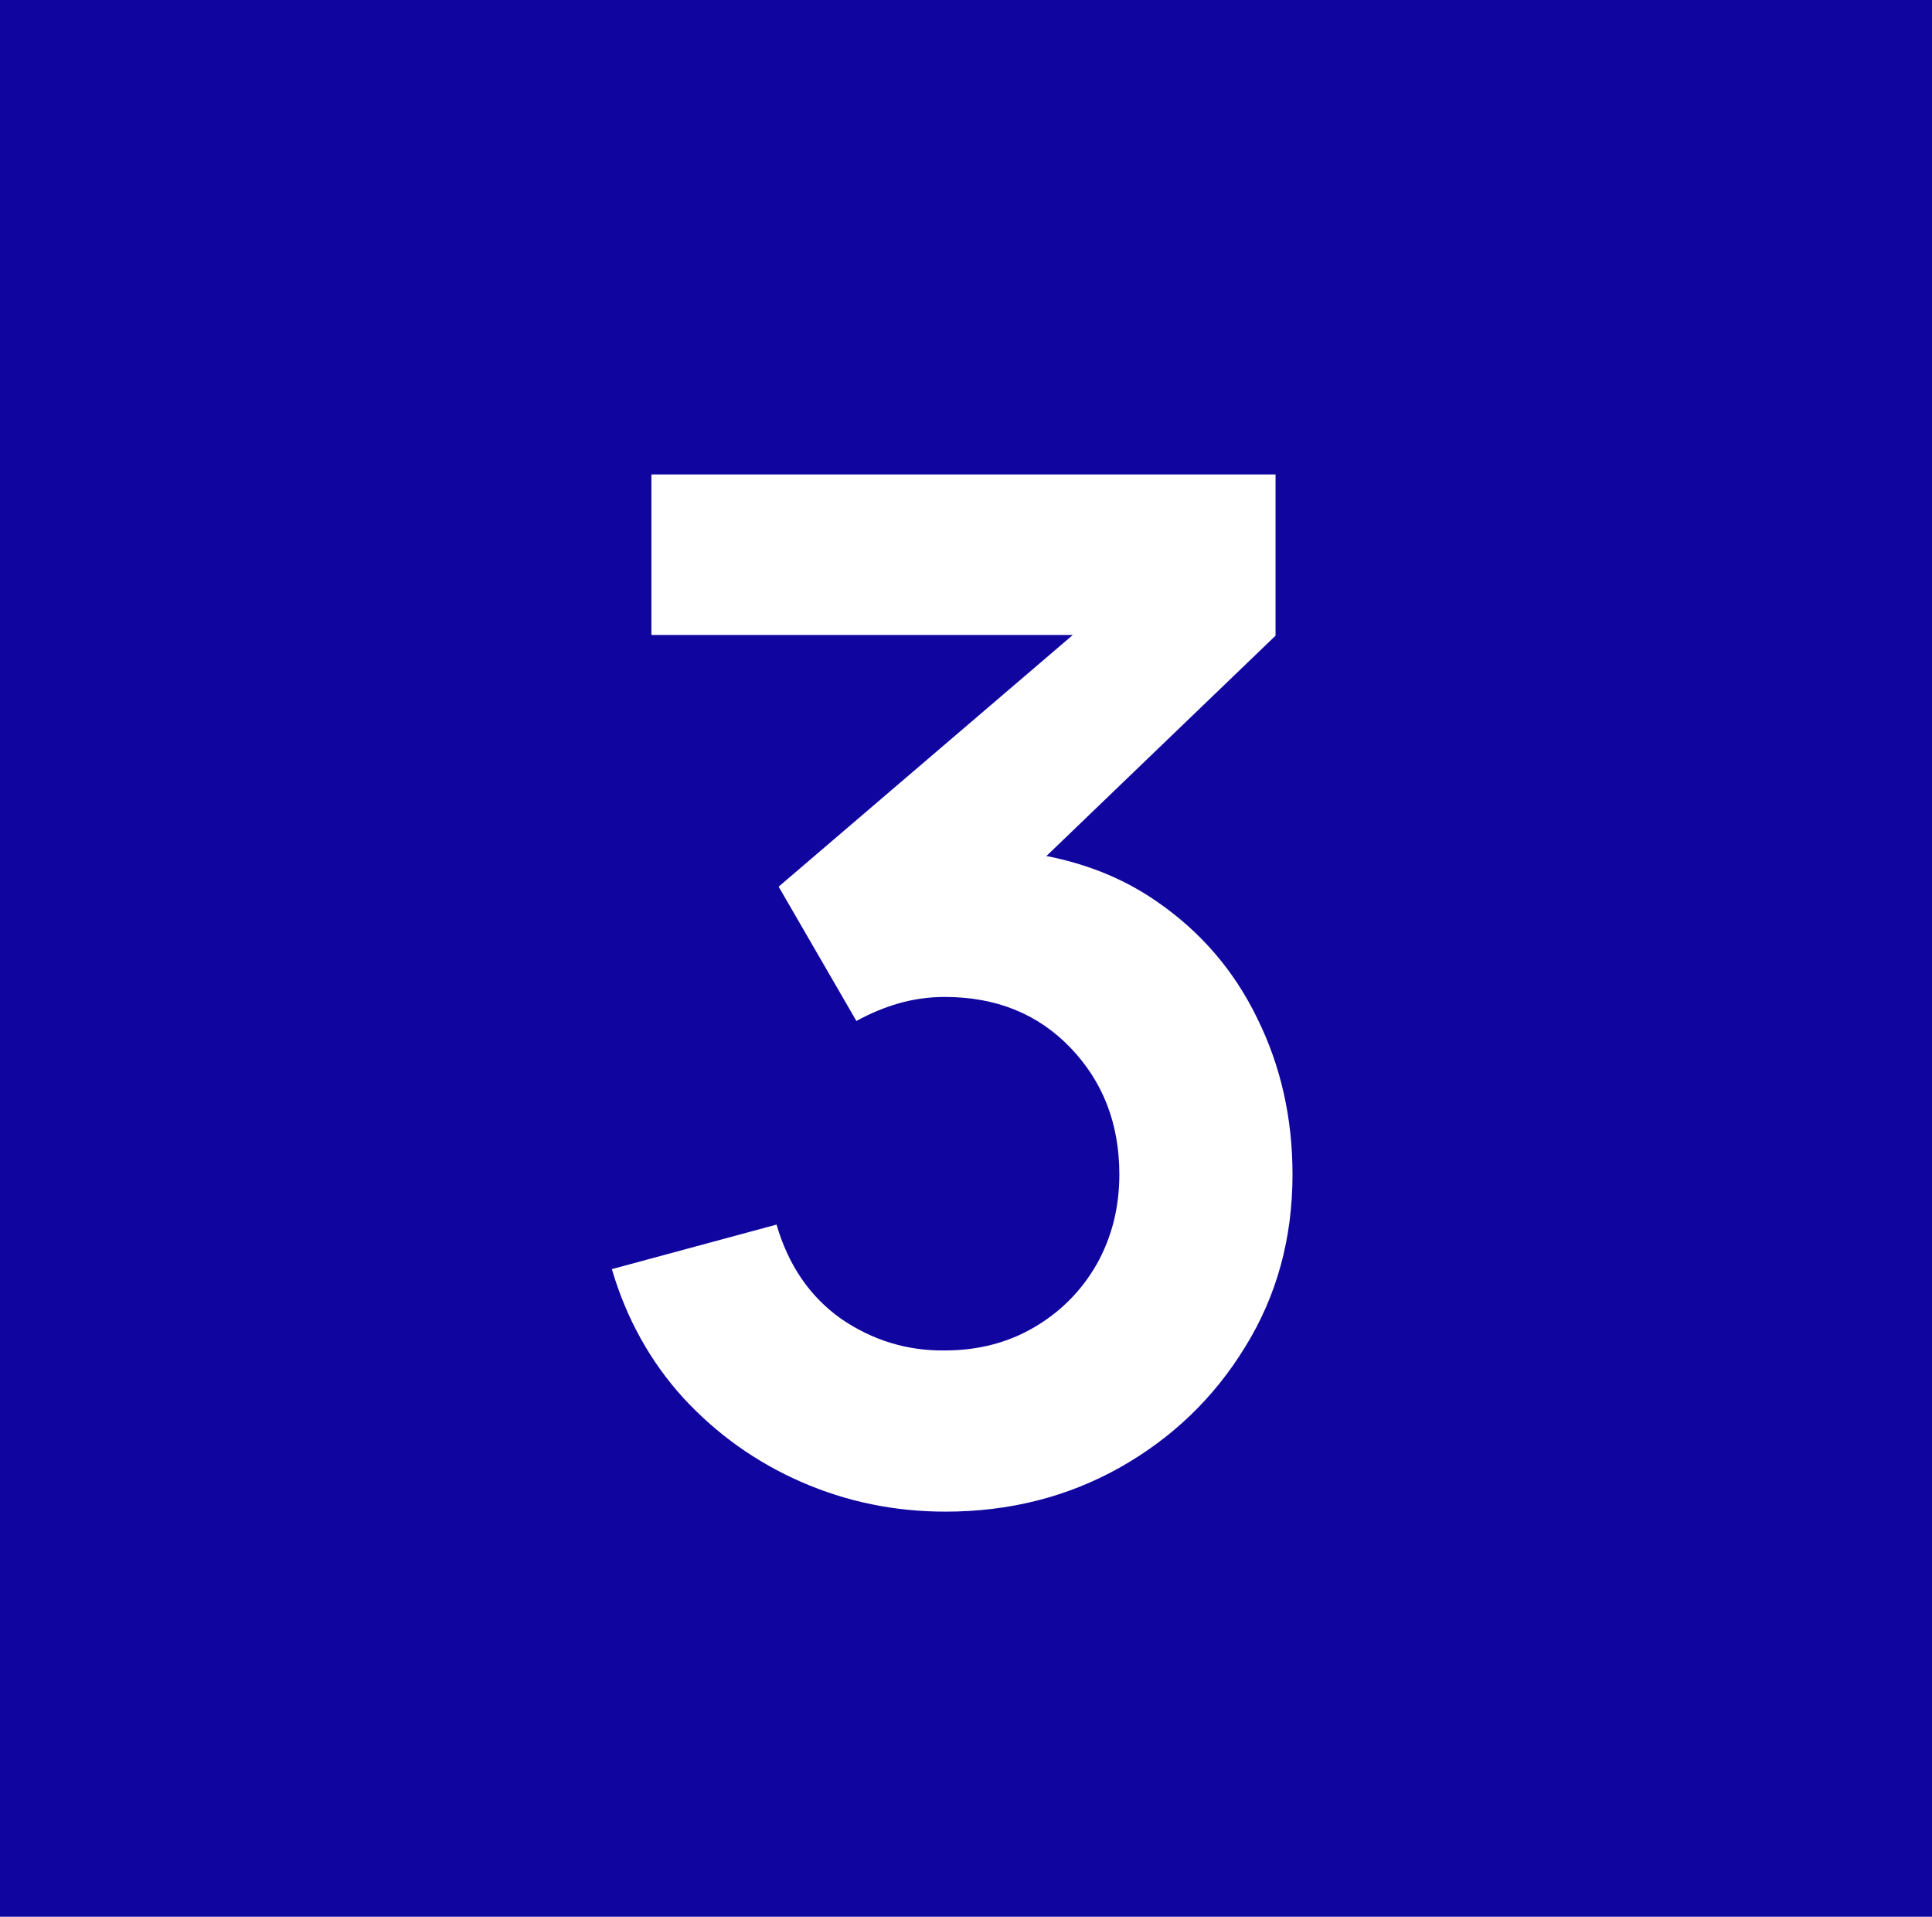 <?xml version="1.0" encoding="UTF-8"?> <svg xmlns="http://www.w3.org/2000/svg" width="123" height="122" viewBox="0 0 123 122" fill="none"><rect width="123" height="122" fill="#10069F"></rect><path d="M60.193 96.215C56.953 96.215 53.892 95.585 51.013 94.325C48.133 93.065 45.627 91.28 43.498 88.97C41.398 86.66 39.883 83.93 38.953 80.78L49.438 77.945C50.188 80.525 51.553 82.52 53.532 83.93C55.542 85.31 57.748 85.985 60.148 85.955C62.278 85.955 64.183 85.46 65.862 84.47C67.543 83.48 68.862 82.145 69.823 80.465C70.782 78.755 71.263 76.85 71.263 74.75C71.263 71.54 70.228 68.855 68.157 66.695C66.088 64.535 63.417 63.455 60.148 63.455C59.157 63.455 58.182 63.59 57.222 63.86C56.292 64.13 55.392 64.505 54.523 64.985L49.572 56.435L71.353 37.805L72.297 40.415H41.472V30.2H81.207V40.46L63.703 57.29L63.612 54.095C67.543 54.365 70.888 55.46 73.647 57.38C76.438 59.3 78.567 61.775 80.037 64.805C81.537 67.835 82.287 71.15 82.287 74.75C82.287 78.83 81.282 82.49 79.272 85.73C77.293 88.97 74.623 91.535 71.263 93.425C67.933 95.285 64.243 96.215 60.193 96.215Z" fill="white"></path></svg> 
